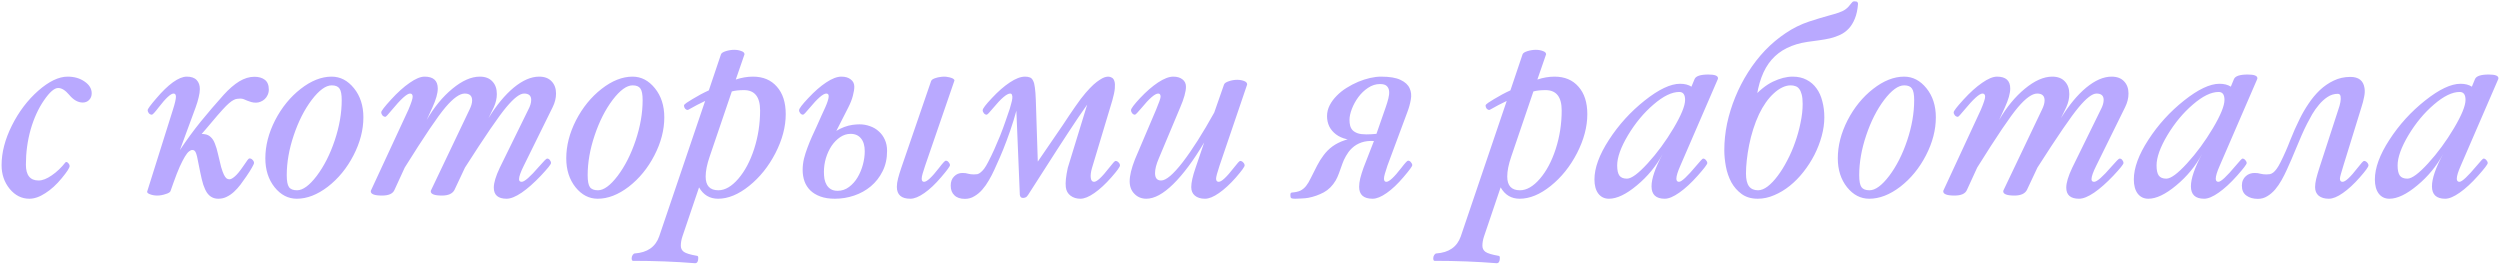 <?xml version="1.0" encoding="UTF-8"?> <svg xmlns="http://www.w3.org/2000/svg" width="946" height="100" viewBox="0 0 946 100" fill="none"> <path d="M34.7 35.3C34.7 36.333 34.367 37.183 33.7 37.85C33.067 38.483 32.267 38.8 31.3 38.8C29.5 38.8 27.783 37.817 26.15 35.85C24.717 34.15 23.333 33.3 22 33.3C20.567 33.3 18.783 34.85 16.65 37.95C14.517 41.05 12.833 44.733 11.6 49C10.4 53.267 9.8 57.7 9.8 62.3C9.8 66.3 11.4 68.3 14.6 68.3C16.067 68.3 17.733 67.65 19.6 66.35C21.5 65.05 23.233 63.4 24.8 61.4L25.1 61.3C25.367 61.3 25.633 61.467 25.9 61.8C26.2 62.133 26.35 62.467 26.35 62.8C26.35 63.5 25.35 65.05 23.35 67.45C21.383 69.85 19.317 71.733 17.15 73.1C15.017 74.5 13 75.2 11.1 75.2C8.2 75.2 5.717 73.95 3.65 71.45C1.617 68.95 0.6 65.967 0.6 62.5C0.6 57.7 1.9 52.7 4.5 47.5C7.1 42.3 10.417 37.917 14.45 34.35C18.517 30.783 22.233 29 25.6 29C28.1 29 30.233 29.617 32 30.85C33.8 32.083 34.7 33.567 34.7 35.3ZM70.671 29C72.371 29 73.621 29.433 74.421 30.3C75.221 31.133 75.621 32.267 75.621 33.7C75.621 34.6 75.471 35.65 75.171 36.85C74.904 38.017 74.521 39.283 74.021 40.65L68.071 56.8C70.538 53.067 73.171 49.467 75.971 46C78.804 42.533 81.704 39.15 84.671 35.85C86.671 33.65 88.621 31.967 90.521 30.8C92.454 29.633 94.371 29.05 96.271 29.05C97.904 29.05 99.221 29.433 100.221 30.2C101.221 30.967 101.721 32.2 101.721 33.9C101.721 34.633 101.571 35.317 101.271 35.95C101.004 36.55 100.638 37.067 100.171 37.5C99.704 37.933 99.171 38.267 98.571 38.5C98.004 38.733 97.438 38.85 96.871 38.85C96.171 38.85 95.554 38.767 95.021 38.6C94.521 38.433 94.038 38.267 93.571 38.1C93.138 37.9 92.704 37.717 92.271 37.55C91.871 37.383 91.421 37.3 90.921 37.3C90.521 37.3 90.121 37.333 89.721 37.4C89.321 37.433 88.871 37.583 88.371 37.85C87.904 38.083 87.338 38.483 86.671 39.05C86.004 39.617 85.188 40.433 84.221 41.5C83.621 42.167 82.954 42.917 82.221 43.75C81.521 44.583 80.788 45.45 80.021 46.35C79.288 47.217 78.554 48.083 77.821 48.95C77.088 49.817 76.388 50.617 75.721 51.35L74.371 50.8C75.638 50.633 76.704 50.633 77.571 50.8C78.438 50.933 79.171 51.3 79.771 51.9C80.404 52.467 80.921 53.283 81.321 54.35C81.754 55.383 82.154 56.733 82.521 58.4C82.954 60.367 83.338 61.967 83.671 63.2C84.038 64.433 84.388 65.4 84.721 66.1C85.054 66.767 85.388 67.233 85.721 67.5C86.054 67.733 86.421 67.85 86.821 67.85C87.354 67.85 88.038 67.483 88.871 66.75C89.738 66.017 90.804 64.717 92.071 62.85C92.871 61.683 93.404 60.917 93.671 60.55C93.971 60.15 94.221 59.95 94.421 59.95C94.854 59.95 95.238 60.133 95.571 60.5C95.938 60.867 96.121 61.25 96.121 61.65C96.121 61.917 95.871 62.483 95.371 63.35C94.904 64.217 94.188 65.35 93.221 66.75C92.488 67.817 91.738 68.867 90.971 69.9C90.204 70.9 89.388 71.8 88.521 72.6C87.688 73.367 86.788 73.983 85.821 74.45C84.854 74.95 83.788 75.2 82.621 75.2C81.721 75.2 80.921 75.017 80.221 74.65C79.554 74.317 78.938 73.767 78.371 73C77.838 72.2 77.354 71.167 76.921 69.9C76.521 68.6 76.138 67.033 75.771 65.2C75.404 63.333 75.104 61.85 74.871 60.75C74.671 59.617 74.471 58.767 74.271 58.2C74.071 57.6 73.854 57.217 73.621 57.05C73.421 56.85 73.138 56.75 72.771 56.75C72.404 56.75 71.988 56.933 71.521 57.3C71.054 57.667 70.538 58.317 69.971 59.25C69.404 60.183 68.754 61.45 68.021 63.05C67.321 64.617 66.538 66.617 65.671 69.05L64.521 72.3C64.454 72.533 64.238 72.75 63.871 72.95C63.538 73.15 63.121 73.317 62.621 73.45C62.154 73.617 61.638 73.75 61.071 73.85C60.538 73.95 60.021 74 59.521 74C58.554 74 57.671 73.85 56.871 73.55C56.071 73.283 55.671 72.95 55.671 72.55L65.421 41.55C66.188 39.15 66.571 37.5 66.571 36.6C66.571 35.8 66.271 35.4 65.671 35.4C64.604 35.4 62.721 37.15 60.021 40.65C58.621 42.483 57.771 43.4 57.471 43.4C57.038 43.4 56.654 43.217 56.321 42.85C56.021 42.45 55.871 42.067 55.871 41.7C55.871 41.233 56.971 39.733 59.171 37.2C61.371 34.6 63.454 32.583 65.421 31.15C67.421 29.717 69.171 29 70.671 29ZM137.505 44.4C137.505 49.167 136.255 53.967 133.755 58.8C131.255 63.633 128.021 67.583 124.055 70.65C120.088 73.683 116.171 75.2 112.305 75.2C109.038 75.2 106.238 73.75 103.905 70.85C101.571 67.917 100.405 64.267 100.405 59.9C100.405 55.133 101.638 50.333 104.105 45.5C106.605 40.667 109.821 36.717 113.755 33.65C117.721 30.55 121.638 29 125.505 29C128.771 29 131.588 30.467 133.955 33.4C136.321 36.333 137.505 40 137.505 44.4ZM129.305 37.9C129.305 35.733 129.021 34.267 128.455 33.5C127.921 32.7 126.938 32.3 125.505 32.3C123.271 32.3 120.755 34.133 117.955 37.8C115.188 41.467 112.921 45.933 111.155 51.2C109.388 56.433 108.505 61.467 108.505 66.3C108.505 68.5 108.788 70 109.355 70.8C109.921 71.6 110.938 72 112.405 72C114.605 72 117.088 70.183 119.855 66.55C122.621 62.883 124.888 58.417 126.655 53.15C128.421 47.883 129.305 42.8 129.305 37.9ZM210.404 35.4C210.404 37.133 209.971 38.867 209.104 40.6L198.204 62.7C197.004 65.1 196.404 66.8 196.404 67.8C196.404 68.467 196.737 68.8 197.404 68.8C198.471 68.8 200.654 66.883 203.954 63.05C205.721 61.017 206.737 60 207.004 60C207.437 60 207.787 60.183 208.054 60.55C208.354 60.917 208.504 61.3 208.504 61.7C208.504 62.167 207.221 63.767 204.654 66.5C202.087 69.2 199.671 71.333 197.404 72.9C195.137 74.433 193.237 75.2 191.704 75.2C188.471 75.2 186.854 73.8 186.854 71C186.854 69.167 187.604 66.667 189.104 63.5L199.904 41.5C200.637 40.133 201.004 38.9 201.004 37.8C201.004 36.2 200.104 35.4 198.304 35.4C196.704 35.4 194.471 37.117 191.604 40.55C188.737 43.95 183.521 51.567 175.954 63.4L171.954 71.9C171.187 73.3 169.621 74 167.254 74C164.421 74 163.004 73.467 163.004 72.4C163.004 72.233 163.054 72.067 163.154 71.9L177.654 41.5C178.321 40.167 178.654 39 178.654 38C178.654 36.267 177.721 35.4 175.854 35.4C173.954 35.4 171.537 37.117 168.604 40.55C165.671 43.983 160.521 51.6 153.154 63.4L149.254 71.9C148.654 73.3 147.087 74 144.554 74C141.721 74 140.304 73.467 140.304 72.4C140.304 72.233 140.354 72.067 140.454 71.9L154.554 41.5C155.621 38.967 156.154 37.333 156.154 36.6C156.154 35.8 155.821 35.4 155.154 35.4C153.987 35.4 151.671 37.5 148.204 41.7C146.837 43.367 146.054 44.2 145.854 44.2C145.421 44.2 145.037 44.017 144.704 43.65C144.404 43.283 144.254 42.9 144.254 42.5C144.254 42 145.487 40.4 147.954 37.7C150.421 35 152.771 32.883 155.004 31.35C157.237 29.783 159.121 29 160.654 29C163.987 29 165.654 30.5 165.654 33.5C165.654 35.3 164.987 37.667 163.654 40.6L161.454 45.4C164.254 40.567 167.487 36.633 171.154 33.6C174.854 30.533 178.321 29 181.554 29C183.621 29 185.204 29.6 186.304 30.8C187.437 31.967 188.004 33.567 188.004 35.6C188.004 37.233 187.621 38.9 186.854 40.6L184.854 44.7C187.887 39.767 191.071 35.917 194.404 33.15C197.771 30.383 200.971 29 204.004 29C206.037 29 207.604 29.583 208.704 30.75C209.837 31.917 210.404 33.467 210.404 35.4ZM251.372 44.4C251.372 49.167 250.122 53.967 247.622 58.8C245.122 63.633 241.889 67.583 237.922 70.65C233.955 73.683 230.039 75.2 226.172 75.2C222.905 75.2 220.105 73.75 217.772 70.85C215.439 67.917 214.272 64.267 214.272 59.9C214.272 55.133 215.505 50.333 217.972 45.5C220.472 40.667 223.689 36.717 227.622 33.65C231.589 30.55 235.505 29 239.372 29C242.639 29 245.455 30.467 247.822 33.4C250.189 36.333 251.372 40 251.372 44.4ZM243.172 37.9C243.172 35.733 242.889 34.267 242.322 33.5C241.789 32.7 240.805 32.3 239.372 32.3C237.139 32.3 234.622 34.133 231.822 37.8C229.055 41.467 226.789 45.933 225.022 51.2C223.255 56.433 222.372 61.467 222.372 66.3C222.372 68.5 222.655 70 223.222 70.8C223.789 71.6 224.805 72 226.272 72C228.472 72 230.955 70.183 233.722 66.55C236.489 62.883 238.755 58.417 240.522 53.15C242.289 47.883 243.172 42.8 243.172 37.9ZM297.321 43.2C297.321 47.967 296.021 52.883 293.421 57.95C290.821 62.983 287.504 67.117 283.471 70.35C279.438 73.583 275.521 75.2 271.721 75.2C268.554 75.2 266.154 73.767 264.521 70.9L258.221 89.5C257.821 90.7 257.621 91.867 257.621 93C257.621 93.967 258.004 94.733 258.771 95.3C259.571 95.867 261.221 96.367 263.721 96.8C264.054 96.8 264.221 97.067 264.221 97.6C264.221 98.933 263.821 99.6 263.021 99.6C255.521 99 247.688 98.7 239.521 98.7C239.188 98.7 239.021 98.367 239.021 97.7C239.021 97.267 239.154 96.85 239.421 96.45C239.688 96.083 239.954 95.9 240.221 95.9C244.954 95.567 248.021 93.433 249.421 89.5L266.821 38.2C264.888 39.1 262.754 40.217 260.421 41.55L260.171 41.6C259.838 41.6 259.521 41.433 259.221 41.1C258.954 40.733 258.821 40.35 258.821 39.95C258.821 39.683 259.171 39.317 259.871 38.85C260.604 38.383 261.321 37.933 262.021 37.5C264.154 36.2 266.221 35.1 268.221 34.2L272.821 20.55C272.988 20.083 273.604 19.683 274.671 19.35C275.738 19.017 276.788 18.85 277.821 18.85C278.788 18.85 279.671 19 280.471 19.3C281.304 19.567 281.721 19.983 281.721 20.55L278.421 30.1C280.621 29.367 282.788 29 284.921 29C288.754 29 291.771 30.267 293.971 32.8C296.204 35.3 297.321 38.767 297.321 43.2ZM287.621 41.8C287.621 36.667 285.588 34.1 281.521 34.1C279.688 34.1 278.154 34.267 276.921 34.6L268.521 59.3C267.521 62.2 267.021 64.7 267.021 66.8C267.021 70.267 268.621 72 271.821 72C274.354 72 276.871 70.55 279.371 67.65C281.871 64.75 283.871 60.983 285.371 56.35C286.871 51.683 287.621 46.833 287.621 41.8ZM352.32 30.7C352.42 30.433 352.62 30.2 352.92 30C353.253 29.8 353.653 29.633 354.12 29.5C354.62 29.333 355.136 29.217 355.67 29.15C356.236 29.05 356.786 29 357.32 29C357.786 29 358.236 29.05 358.67 29.15C359.136 29.217 359.553 29.317 359.92 29.45C360.286 29.55 360.586 29.7 360.82 29.9C361.053 30.067 361.17 30.25 361.17 30.45L350.07 62.7C349.67 63.867 349.353 64.867 349.12 65.7C348.886 66.5 348.77 67.133 348.77 67.6C348.77 68.4 349.07 68.8 349.67 68.8C350.736 68.8 352.62 67.05 355.32 63.55C356.72 61.717 357.57 60.8 357.87 60.8C358.303 60.8 358.67 61 358.97 61.4C359.303 61.767 359.47 62.133 359.47 62.5C359.47 62.933 358.37 64.433 356.17 67C353.97 69.6 351.836 71.617 349.77 73.05C347.736 74.483 345.97 75.2 344.47 75.2C341.07 75.2 339.37 73.7 339.37 70.7C339.37 69.767 339.52 68.717 339.82 67.55C340.12 66.383 340.52 65.067 341.02 63.6L352.32 30.7ZM314.27 53.85L312.67 52.65C313.77 51.45 314.903 50.483 316.07 49.75C317.236 49.017 318.37 48.45 319.47 48.05C320.57 47.65 321.603 47.383 322.57 47.25C323.57 47.117 324.453 47.05 325.22 47.05C326.62 47.05 327.953 47.283 329.22 47.75C330.486 48.183 331.586 48.833 332.52 49.7C333.486 50.533 334.253 51.583 334.82 52.85C335.386 54.083 335.67 55.5 335.67 57.1C335.67 60 335.103 62.567 333.97 64.8C332.87 67.033 331.386 68.933 329.52 70.5C327.686 72.033 325.586 73.2 323.22 74C320.853 74.8 318.42 75.2 315.92 75.2C313.786 75.2 311.953 74.917 310.42 74.35C308.886 73.783 307.62 73.017 306.62 72.05C305.62 71.05 304.886 69.9 304.42 68.6C303.953 67.267 303.72 65.833 303.72 64.3C303.72 62.9 303.886 61.483 304.22 60.05C304.586 58.617 305.036 57.2 305.57 55.8C306.103 54.367 306.67 52.983 307.27 51.65C307.903 50.317 308.486 49.05 309.02 47.85C309.72 46.25 310.336 44.867 310.87 43.7C311.436 42.533 311.903 41.517 312.27 40.65C312.67 39.75 312.97 38.983 313.17 38.35C313.403 37.683 313.536 37.1 313.57 36.6C313.636 35.8 313.336 35.4 312.67 35.4C311.47 35.4 309.336 37.25 306.27 40.95C304.936 42.583 304.136 43.4 303.87 43.4C303.47 43.4 303.12 43.217 302.82 42.85C302.52 42.483 302.37 42.1 302.37 41.7C302.37 41.1 303.536 39.567 305.87 37.1C308.203 34.6 310.453 32.633 312.62 31.2C314.82 29.733 316.736 29 318.37 29C319.87 29 321.053 29.35 321.92 30.05C322.82 30.717 323.27 31.633 323.27 32.8C323.27 33.733 323.086 34.883 322.72 36.25C322.386 37.583 321.803 39.067 320.97 40.7L314.27 53.85ZM321.87 50.65C320.47 50.65 319.153 51.067 317.92 51.9C316.686 52.733 315.603 53.833 314.67 55.2C313.77 56.567 313.053 58.117 312.52 59.85C312.02 61.55 311.77 63.283 311.77 65.05C311.77 65.95 311.836 66.833 311.97 67.7C312.136 68.567 312.42 69.333 312.82 70C313.22 70.667 313.753 71.2 314.42 71.6C315.086 72 315.936 72.2 316.97 72.2C318.57 72.2 320.003 71.717 321.27 70.75C322.57 69.783 323.653 68.567 324.52 67.1C325.386 65.633 326.053 64.033 326.52 62.3C326.986 60.533 327.22 58.85 327.22 57.25C327.22 55.15 326.753 53.533 325.82 52.4C324.886 51.233 323.57 50.65 321.87 50.65ZM373.901 61.35C374.701 59.817 375.484 58.2 376.251 56.5C377.017 54.8 377.751 53.083 378.451 51.35C379.151 49.583 379.801 47.833 380.401 46.1C381.034 44.367 381.601 42.717 382.101 41.15C382.301 40.483 382.484 39.817 382.651 39.15C382.851 38.483 382.984 37.867 383.051 37.3C383.117 36.733 383.084 36.283 382.951 35.95C382.851 35.583 382.617 35.4 382.251 35.4C380.984 35.4 378.817 37.25 375.751 40.95C374.417 42.583 373.617 43.4 373.351 43.4C372.951 43.4 372.601 43.217 372.301 42.85C372.001 42.483 371.851 42.1 371.851 41.7C371.851 41.1 373.017 39.567 375.351 37.1C377.684 34.6 379.934 32.633 382.101 31.2C384.301 29.733 386.217 29 387.851 29C388.584 29 389.201 29.1 389.701 29.3C390.201 29.467 390.601 29.867 390.901 30.5C391.234 31.1 391.467 31.983 391.601 33.15C391.767 34.317 391.884 35.867 391.951 37.8L392.751 62.7L391.401 63.05L402.151 47.35C403.851 44.75 405.434 42.4 406.901 40.3C408.367 38.167 409.667 36.45 410.801 35.15C411.901 33.883 412.884 32.85 413.751 32.05C414.651 31.25 415.451 30.633 416.151 30.2C416.851 29.733 417.451 29.417 417.951 29.25C418.484 29.083 418.951 29 419.351 29C419.851 29 420.317 29.133 420.751 29.4C421.184 29.633 421.501 30.083 421.701 30.75C421.901 31.383 421.951 32.283 421.851 33.45C421.751 34.617 421.434 36.133 420.901 38L413.201 63.6C412.767 65.1 412.617 66.35 412.751 67.35C412.884 68.317 413.301 68.8 414.001 68.8C415.067 68.8 416.967 67.033 419.701 63.5C421.034 61.767 421.834 60.9 422.101 60.9C422.534 60.9 422.917 61.083 423.251 61.45C423.617 61.817 423.801 62.2 423.801 62.6C423.801 63.133 422.701 64.65 420.501 67.15C418.301 69.65 416.167 71.617 414.101 73.05C412.067 74.483 410.301 75.2 408.801 75.2C407.367 75.2 406.134 74.817 405.101 74.05C404.067 73.283 403.467 72.2 403.301 70.8C403.101 69.133 403.351 66.7 404.051 63.5L412.201 36.95L412.801 37.8C412.501 38.067 411.934 38.8 411.101 40C410.267 41.167 409.251 42.633 408.051 44.4C406.884 46.133 405.601 48.067 404.201 50.2C402.801 52.333 401.401 54.483 400.001 56.65C396.701 61.75 393.034 67.467 389.001 73.8C388.667 74.3 388.351 74.6 388.051 74.7C387.751 74.833 387.434 74.9 387.101 74.9C386.401 74.9 386.001 74.5 385.901 73.7L384.451 38.5L385.801 36.95C385.167 39.917 384.417 42.767 383.551 45.5C382.717 48.2 381.851 50.733 380.951 53.1C380.084 55.433 379.234 57.55 378.401 59.45C377.567 61.317 376.851 62.917 376.251 64.25C375.651 65.583 374.967 66.9 374.201 68.2C373.467 69.5 372.634 70.683 371.701 71.75C370.801 72.783 369.801 73.617 368.701 74.25C367.634 74.917 366.451 75.25 365.151 75.25C363.384 75.25 362.051 74.8 361.151 73.9C360.217 73.033 359.751 71.817 359.751 70.25C359.751 68.75 360.184 67.583 361.051 66.75C361.884 65.883 362.934 65.45 364.201 65.45C365.067 65.45 365.801 65.55 366.401 65.75C367.001 65.917 367.717 66 368.551 66C369.017 66 369.451 65.967 369.851 65.9C370.251 65.8 370.651 65.583 371.051 65.25C371.484 64.917 371.934 64.45 372.401 63.85C372.867 63.217 373.367 62.383 373.901 61.35ZM471.917 32L461.467 62.7C460.601 65.3 460.167 66.933 460.167 67.6C460.167 68.4 460.501 68.8 461.167 68.8C462.234 68.8 464.134 67.033 466.867 63.5C468.201 61.767 469.001 60.9 469.267 60.9C469.701 60.9 470.084 61.083 470.417 61.45C470.784 61.817 470.967 62.2 470.967 62.6C470.967 63.1 469.867 64.617 467.667 67.15C465.467 69.65 463.334 71.617 461.267 73.05C459.234 74.483 457.467 75.2 455.967 75.2C454.334 75.2 453.051 74.8 452.117 74C451.217 73.233 450.767 72.167 450.767 70.8C450.767 69.1 451.301 66.7 452.367 63.6L455.667 53.9C451.667 60.667 447.767 65.917 443.967 69.65C440.201 73.35 436.801 75.2 433.767 75.2C431.967 75.2 430.467 74.583 429.267 73.35C428.067 72.15 427.467 70.567 427.467 68.6C427.467 66.467 428.134 63.7 429.467 60.3L437.467 41.5C438.601 38.8 439.167 37.167 439.167 36.6C439.167 35.8 438.867 35.4 438.267 35.4C437.034 35.4 434.901 37.25 431.867 40.95C430.501 42.583 429.701 43.4 429.467 43.4C429.067 43.4 428.717 43.217 428.417 42.85C428.117 42.483 427.967 42.1 427.967 41.7C427.967 41.1 429.117 39.567 431.417 37.1C433.751 34.633 436.017 32.667 438.217 31.2C440.451 29.733 442.367 29 443.967 29C445.434 29 446.601 29.35 447.467 30.05C448.334 30.717 448.767 31.633 448.767 32.8C448.767 34.667 448.034 37.3 446.567 40.7L438.467 60C437.534 62.167 437.067 64 437.067 65.5C437.067 67.367 437.834 68.3 439.367 68.3C441.234 68.3 443.951 66 447.517 61.4C451.084 56.767 455.067 50.5 459.467 42.6L463.167 32C463.334 31.5 463.934 31.083 464.967 30.75C466.001 30.383 467.067 30.2 468.167 30.2C469.101 30.2 469.967 30.35 470.767 30.65C471.567 30.95 471.951 31.4 471.917 32ZM522.198 31.8C520.598 31.8 519.082 32.283 517.648 33.25C516.248 34.183 515.032 35.35 513.998 36.75C512.965 38.15 512.148 39.633 511.548 41.2C510.948 42.767 510.648 44.167 510.648 45.4C510.648 46.167 510.732 46.883 510.898 47.55C511.065 48.217 511.382 48.8 511.848 49.3C512.315 49.767 512.965 50.15 513.798 50.45C514.632 50.717 515.698 50.85 516.998 50.85C517.398 50.85 517.998 50.833 518.798 50.8C519.632 50.733 520.315 50.683 520.848 50.65L524.398 40.45C524.765 39.383 525.082 38.333 525.348 37.3C525.615 36.267 525.715 35.35 525.648 34.55C525.582 33.717 525.282 33.05 524.748 32.55C524.248 32.05 523.398 31.8 522.198 31.8ZM515.948 63.5L519.898 53.35C518.132 53.25 516.565 53.433 515.198 53.9C513.832 54.367 512.632 55.083 511.598 56.05C511.132 56.483 510.698 56.967 510.298 57.5C509.932 58 509.598 58.517 509.298 59.05C508.998 59.583 508.732 60.1 508.498 60.6C508.298 61.067 508.132 61.483 507.998 61.85C507.465 63.35 507.015 64.6 506.648 65.6C506.282 66.6 505.882 67.483 505.448 68.25C504.248 70.283 502.732 71.8 500.898 72.8C499.065 73.767 497.132 74.45 495.098 74.85C494.365 74.983 493.515 75.067 492.548 75.1C491.548 75.167 490.765 75.2 490.198 75.2C489.698 75.2 489.282 75.167 488.948 75.1C488.615 75.033 488.415 74.85 488.348 74.55C488.282 74.183 488.265 73.817 488.298 73.45C488.332 73.083 488.532 72.883 488.898 72.85C490.198 72.75 491.248 72.517 492.048 72.15C492.848 71.75 493.565 71.167 494.198 70.4C494.832 69.6 495.448 68.567 496.048 67.3C496.682 66.033 497.465 64.483 498.398 62.65C499.098 61.283 499.915 59.983 500.848 58.75C501.782 57.483 502.898 56.367 504.198 55.4C505.532 54.433 507.098 53.65 508.898 53.05C510.732 52.417 512.882 52.033 515.348 51.9L514.848 52.9C512.882 53.1 511.115 53.017 509.548 52.65C507.982 52.283 506.648 51.683 505.548 50.85C504.448 50.017 503.598 49.017 502.998 47.85C502.432 46.65 502.148 45.35 502.148 43.95C502.148 42.517 502.482 41.15 503.148 39.85C503.815 38.55 504.698 37.35 505.798 36.25C506.898 35.117 508.148 34.117 509.548 33.25C510.982 32.35 512.448 31.583 513.948 30.95C515.482 30.317 516.982 29.833 518.448 29.5C519.948 29.167 521.315 29 522.548 29C525.848 29 528.332 29.417 529.998 30.25C531.698 31.05 532.832 32.1 533.398 33.4C533.998 34.667 534.148 36.1 533.848 37.7C533.582 39.267 533.148 40.833 532.548 42.4L524.998 62.7C524.598 63.867 524.282 64.867 524.048 65.7C523.815 66.5 523.698 67.133 523.698 67.6C523.698 68.4 523.998 68.8 524.598 68.8C525.665 68.8 527.548 67.05 530.248 63.55C531.648 61.717 532.498 60.8 532.798 60.8C533.232 60.8 533.598 61 533.898 61.4C534.232 61.767 534.398 62.133 534.398 62.5C534.398 62.933 533.298 64.433 531.098 67C528.898 69.6 526.765 71.617 524.698 73.05C522.665 74.483 520.898 75.2 519.398 75.2C515.998 75.2 514.298 73.7 514.298 70.7C514.298 69.767 514.432 68.717 514.698 67.55C514.998 66.35 515.415 65 515.948 63.5ZM600.641 43.2C600.641 47.967 599.341 52.883 596.741 57.95C594.141 62.983 590.825 67.117 586.791 70.35C582.758 73.583 578.841 75.2 575.041 75.2C571.875 75.2 569.475 73.767 567.841 70.9L561.541 89.5C561.141 90.7 560.941 91.867 560.941 93C560.941 93.967 561.325 94.733 562.091 95.3C562.891 95.867 564.541 96.367 567.041 96.8C567.375 96.8 567.541 97.067 567.541 97.6C567.541 98.933 567.141 99.6 566.341 99.6C558.841 99 551.008 98.7 542.841 98.7C542.508 98.7 542.341 98.367 542.341 97.7C542.341 97.267 542.475 96.85 542.741 96.45C543.008 96.083 543.275 95.9 543.541 95.9C548.275 95.567 551.341 93.433 552.741 89.5L570.141 38.2C568.208 39.1 566.075 40.217 563.741 41.55L563.491 41.6C563.158 41.6 562.841 41.433 562.541 41.1C562.275 40.733 562.141 40.35 562.141 39.95C562.141 39.683 562.491 39.317 563.191 38.85C563.925 38.383 564.641 37.933 565.341 37.5C567.475 36.2 569.541 35.1 571.541 34.2L576.141 20.55C576.308 20.083 576.925 19.683 577.991 19.35C579.058 19.017 580.108 18.85 581.141 18.85C582.108 18.85 582.991 19 583.791 19.3C584.625 19.567 585.041 19.983 585.041 20.55L581.741 30.1C583.941 29.367 586.108 29 588.241 29C592.075 29 595.091 30.267 597.291 32.8C599.525 35.3 600.641 38.767 600.641 43.2ZM590.941 41.8C590.941 36.667 588.908 34.1 584.841 34.1C583.008 34.1 581.475 34.267 580.241 34.6L571.841 59.3C570.841 62.2 570.341 64.7 570.341 66.8C570.341 70.267 571.941 72 575.141 72C577.675 72 580.191 70.55 582.691 67.65C585.191 64.75 587.191 60.983 588.691 56.35C590.191 51.683 590.941 46.833 590.941 41.8ZM650.04 29.9L635.84 62.7C634.84 64.967 634.34 66.6 634.34 67.6C634.34 68.4 634.673 68.8 635.34 68.8C636.307 68.8 638.473 66.783 641.84 62.75C643.373 60.917 644.24 60 644.44 60C644.84 60 645.207 60.2 645.54 60.6C645.873 60.967 646.04 61.333 646.04 61.7C646.04 62.167 644.823 63.767 642.39 66.5C639.957 69.233 637.64 71.367 635.44 72.9C633.273 74.433 631.44 75.2 629.94 75.2C626.607 75.2 624.94 73.633 624.94 70.5C624.94 67.567 626.34 63.5 629.14 58.3C626.707 62.833 623.457 66.783 619.39 70.15C615.357 73.517 611.84 75.2 608.84 75.2C607.14 75.2 605.79 74.55 604.79 73.25C603.823 71.95 603.34 70.167 603.34 67.9C603.34 63.533 605.173 58.533 608.84 52.9C612.507 47.233 617.007 42.283 622.34 38.05C627.673 33.817 632.14 31.7 635.74 31.7C637.507 31.7 638.94 32.067 640.04 32.8L641.24 29.9C641.74 28.767 643.473 28.2 646.44 28.2C648.873 28.2 650.09 28.667 650.09 29.6L650.04 29.9ZM637.64 37.8C637.64 35.8 636.907 34.8 635.44 34.8C632.607 34.8 629.357 36.383 625.69 39.55C622.023 42.683 618.807 46.55 616.04 51.15C613.307 55.75 611.94 59.567 611.94 62.6C611.94 64.4 612.223 65.683 612.79 66.45C613.357 67.217 614.307 67.6 615.64 67.6C617.34 67.6 619.957 65.667 623.49 61.8C627.057 57.9 630.307 53.483 633.24 48.55C636.173 43.617 637.64 40.033 637.64 37.8ZM677.577 32.3C676.543 32.3 675.477 32.567 674.377 33.1C673.277 33.633 672.21 34.383 671.177 35.35C670.143 36.283 669.143 37.433 668.177 38.8C667.243 40.133 666.393 41.6 665.627 43.2C664.793 44.967 664.06 46.85 663.427 48.85C662.793 50.85 662.277 52.85 661.877 54.85C661.477 56.85 661.177 58.783 660.977 60.65C660.777 62.483 660.677 64.15 660.677 65.65C660.677 67.85 661.06 69.467 661.827 70.5C662.593 71.5 663.727 72 665.227 72C666.393 72 667.61 71.517 668.877 70.55C670.177 69.55 671.443 68.217 672.677 66.55C673.943 64.883 675.143 62.95 676.277 60.75C677.443 58.55 678.443 56.25 679.277 53.85C680.143 51.417 680.827 48.95 681.327 46.45C681.86 43.95 682.127 41.583 682.127 39.35C682.127 37.883 682.01 36.7 681.777 35.8C681.543 34.9 681.227 34.183 680.827 33.65C680.427 33.117 679.943 32.767 679.377 32.6C678.843 32.4 678.243 32.3 677.577 32.3ZM678.327 29C680.36 29 682.127 29.4 683.627 30.2C685.127 30.967 686.377 32.05 687.377 33.45C688.377 34.817 689.11 36.45 689.577 38.35C690.077 40.217 690.327 42.233 690.327 44.4C690.327 46.7 689.993 49.067 689.327 51.5C688.66 53.933 687.743 56.3 686.577 58.6C685.41 60.867 684.027 63.017 682.427 65.05C680.86 67.05 679.143 68.8 677.277 70.3C675.41 71.8 673.443 72.983 671.377 73.85C669.31 74.75 667.227 75.2 665.127 75.2C662.693 75.2 660.66 74.6 659.027 73.4C657.427 72.233 656.127 70.75 655.127 68.95C654.16 67.117 653.477 65.133 653.077 63C652.677 60.833 652.477 58.783 652.477 56.85C652.477 53.517 652.827 50.15 653.527 46.75C654.26 43.35 655.293 40.017 656.627 36.75C657.96 33.483 659.577 30.35 661.477 27.35C663.377 24.35 665.51 21.6 667.877 19.1C670.277 16.6 672.877 14.417 675.677 12.55C678.477 10.65 681.443 9.183 684.577 8.15C687.443 7.217 689.743 6.517 691.477 6.05C693.21 5.583 694.627 5.167 695.727 4.8C696.827 4.433 697.71 4 698.377 3.5C699.077 3 699.793 2.25 700.527 1.25C700.727 0.983 700.893 0.8 701.027 0.7C701.193 0.567 701.41 0.5 701.677 0.5C702.377 0.5 702.777 0.617 702.877 0.85C703.01 1.083 703.077 1.283 703.077 1.45C702.91 3.65 702.51 5.517 701.877 7.05C701.277 8.55 700.51 9.8 699.577 10.8C698.643 11.8 697.577 12.583 696.377 13.15C695.177 13.717 693.893 14.167 692.527 14.5C691.193 14.8 689.793 15.05 688.327 15.25C686.86 15.417 685.393 15.617 683.927 15.85C680.993 16.283 678.393 17.067 676.127 18.2C673.893 19.3 671.977 20.767 670.377 22.6C668.777 24.433 667.493 26.667 666.527 29.3C665.56 31.9 664.877 34.933 664.477 38.4L663.077 37.2C665.643 34.267 668.243 32.167 670.877 30.9C673.543 29.633 676.027 29 678.327 29ZM732.524 44.4C732.524 49.167 731.274 53.967 728.774 58.8C726.274 63.633 723.041 67.583 719.074 70.65C715.108 73.683 711.191 75.2 707.324 75.2C704.058 75.2 701.258 73.75 698.924 70.85C696.591 67.917 695.424 64.267 695.424 59.9C695.424 55.133 696.658 50.333 699.124 45.5C701.624 40.667 704.841 36.717 708.774 33.65C712.741 30.55 716.658 29 720.524 29C723.791 29 726.608 30.467 728.974 33.4C731.341 36.333 732.524 40 732.524 44.4ZM724.324 37.9C724.324 35.733 724.041 34.267 723.474 33.5C722.941 32.7 721.958 32.3 720.524 32.3C718.291 32.3 715.774 34.133 712.974 37.8C710.208 41.467 707.941 45.933 706.174 51.2C704.408 56.433 703.524 61.467 703.524 66.3C703.524 68.5 703.808 70 704.374 70.8C704.941 71.6 705.958 72 707.424 72C709.624 72 712.108 70.183 714.874 66.55C717.641 62.883 719.908 58.417 721.674 53.15C723.441 47.883 724.324 42.8 724.324 37.9ZM805.423 35.4C805.423 37.133 804.99 38.867 804.123 40.6L793.223 62.7C792.023 65.1 791.423 66.8 791.423 67.8C791.423 68.467 791.757 68.8 792.423 68.8C793.49 68.8 795.673 66.883 798.973 63.05C800.74 61.017 801.757 60 802.023 60C802.457 60 802.807 60.183 803.073 60.55C803.373 60.917 803.523 61.3 803.523 61.7C803.523 62.167 802.24 63.767 799.673 66.5C797.107 69.2 794.69 71.333 792.423 72.9C790.157 74.433 788.257 75.2 786.723 75.2C783.49 75.2 781.873 73.8 781.873 71C781.873 69.167 782.623 66.667 784.123 63.5L794.923 41.5C795.657 40.133 796.023 38.9 796.023 37.8C796.023 36.2 795.123 35.4 793.323 35.4C791.723 35.4 789.49 37.117 786.623 40.55C783.757 43.95 778.54 51.567 770.973 63.4L766.973 71.9C766.207 73.3 764.64 74 762.273 74C759.44 74 758.023 73.467 758.023 72.4C758.023 72.233 758.073 72.067 758.173 71.9L772.673 41.5C773.34 40.167 773.673 39 773.673 38C773.673 36.267 772.74 35.4 770.873 35.4C768.973 35.4 766.557 37.117 763.623 40.55C760.69 43.983 755.54 51.6 748.173 63.4L744.273 71.9C743.673 73.3 742.107 74 739.573 74C736.74 74 735.323 73.467 735.323 72.4C735.323 72.233 735.373 72.067 735.473 71.9L749.573 41.5C750.64 38.967 751.173 37.333 751.173 36.6C751.173 35.8 750.84 35.4 750.173 35.4C749.007 35.4 746.69 37.5 743.223 41.7C741.857 43.367 741.073 44.2 740.873 44.2C740.44 44.2 740.057 44.017 739.723 43.65C739.423 43.283 739.273 42.9 739.273 42.5C739.273 42 740.507 40.4 742.973 37.7C745.44 35 747.79 32.883 750.023 31.35C752.257 29.783 754.14 29 755.673 29C759.007 29 760.673 30.5 760.673 33.5C760.673 35.3 760.007 37.667 758.673 40.6L756.473 45.4C759.273 40.567 762.507 36.633 766.173 33.6C769.873 30.533 773.34 29 776.573 29C778.64 29 780.223 29.6 781.323 30.8C782.457 31.967 783.023 33.567 783.023 35.6C783.023 37.233 782.64 38.9 781.873 40.6L779.873 44.7C782.907 39.767 786.09 35.917 789.423 33.15C792.79 30.383 795.99 29 799.023 29C801.057 29 802.623 29.583 803.723 30.75C804.857 31.917 805.423 33.467 805.423 35.4ZM854.141 29.9L839.941 62.7C838.941 64.967 838.441 66.6 838.441 67.6C838.441 68.4 838.775 68.8 839.441 68.8C840.408 68.8 842.575 66.783 845.941 62.75C847.475 60.917 848.341 60 848.541 60C848.941 60 849.308 60.2 849.641 60.6C849.975 60.967 850.141 61.333 850.141 61.7C850.141 62.167 848.925 63.767 846.491 66.5C844.058 69.233 841.741 71.367 839.541 72.9C837.375 74.433 835.541 75.2 834.041 75.2C830.708 75.2 829.041 73.633 829.041 70.5C829.041 67.567 830.441 63.5 833.241 58.3C830.808 62.833 827.558 66.783 823.491 70.15C819.458 73.517 815.941 75.2 812.941 75.2C811.241 75.2 809.891 74.55 808.891 73.25C807.925 71.95 807.441 70.167 807.441 67.9C807.441 63.533 809.275 58.533 812.941 52.9C816.608 47.233 821.108 42.283 826.441 38.05C831.775 33.817 836.241 31.7 839.841 31.7C841.608 31.7 843.041 32.067 844.141 32.8L845.341 29.9C845.841 28.767 847.575 28.2 850.541 28.2C852.975 28.2 854.191 28.667 854.191 29.6L854.141 29.9ZM841.741 37.8C841.741 35.8 841.008 34.8 839.541 34.8C836.708 34.8 833.458 36.383 829.791 39.55C826.125 42.683 822.908 46.55 820.141 51.15C817.408 55.75 816.041 59.567 816.041 62.6C816.041 64.4 816.325 65.683 816.891 66.45C817.458 67.217 818.408 67.6 819.741 67.6C821.441 67.6 824.058 65.667 827.591 61.8C831.158 57.9 834.408 53.483 837.341 48.55C840.275 43.617 841.741 40.033 841.741 37.8ZM862.978 61.35C864.345 58.617 865.561 55.85 866.628 53.05C867.728 50.25 868.945 47.517 870.278 44.85C871.211 42.95 872.311 41.067 873.578 39.2C874.845 37.3 876.261 35.6 877.828 34.1C879.428 32.6 881.178 31.4 883.078 30.5C885.011 29.567 887.111 29.1 889.378 29.1C892.511 29.1 894.295 30.5 894.728 33.3C894.895 34.333 894.845 35.467 894.578 36.7C894.345 37.933 893.995 39.267 893.528 40.7L886.728 62.7C886.328 64 886.011 65.067 885.778 65.9C885.545 66.733 885.428 67.3 885.428 67.6C885.428 68.4 885.761 68.8 886.428 68.8C887.495 68.8 889.395 67.033 892.128 63.5C893.461 61.767 894.261 60.9 894.528 60.9C894.961 60.9 895.345 61.083 895.678 61.45C896.045 61.817 896.228 62.2 896.228 62.6C896.228 63.133 895.128 64.65 892.928 67.15C890.728 69.65 888.595 71.617 886.528 73.05C884.495 74.483 882.728 75.2 881.228 75.2C879.595 75.2 878.311 74.817 877.378 74.05C876.478 73.283 876.028 72.2 876.028 70.8C876.028 69.933 876.161 68.917 876.428 67.75C876.728 66.55 877.128 65.167 877.628 63.6L884.778 41.6C885.578 39.367 885.878 37.667 885.678 36.5C885.578 35.833 885.228 35.5 884.628 35.5C883.228 35.5 881.928 35.9 880.728 36.7C879.561 37.467 878.495 38.433 877.528 39.6C876.561 40.733 875.695 41.95 874.928 43.25C874.195 44.55 873.561 45.717 873.028 46.75C872.295 48.183 871.595 49.667 870.928 51.2C870.261 52.733 869.611 54.267 868.978 55.8C868.345 57.3 867.728 58.767 867.128 60.2C866.528 61.633 865.928 62.983 865.328 64.25C864.728 65.583 864.061 66.9 863.328 68.2C862.595 69.5 861.778 70.683 860.878 71.75C859.978 72.783 858.995 73.617 857.928 74.25C856.861 74.917 855.678 75.25 854.378 75.25C852.611 75.25 851.161 74.833 850.028 74C848.895 73.2 848.328 71.95 848.328 70.25C848.328 69.45 848.461 68.75 848.728 68.15C848.995 67.55 849.361 67.05 849.828 66.65C850.261 66.25 850.761 65.95 851.328 65.75C851.895 65.55 852.495 65.45 853.128 65.45C853.995 65.45 854.745 65.55 855.378 65.75C856.045 65.917 856.795 66 857.628 66C858.095 66 858.528 65.967 858.928 65.9C859.361 65.8 859.778 65.6 860.178 65.3C860.611 64.967 861.045 64.5 861.478 63.9C861.945 63.267 862.445 62.417 862.978 61.35ZM945.352 29.9L931.152 62.7C930.152 64.967 929.652 66.6 929.652 67.6C929.652 68.4 929.986 68.8 930.652 68.8C931.619 68.8 933.786 66.783 937.152 62.75C938.686 60.917 939.552 60 939.752 60C940.152 60 940.519 60.2 940.852 60.6C941.186 60.967 941.352 61.333 941.352 61.7C941.352 62.167 940.136 63.767 937.702 66.5C935.269 69.233 932.952 71.367 930.752 72.9C928.586 74.433 926.752 75.2 925.252 75.2C921.919 75.2 920.252 73.633 920.252 70.5C920.252 67.567 921.652 63.5 924.452 58.3C922.019 62.833 918.769 66.783 914.702 70.15C910.669 73.517 907.152 75.2 904.152 75.2C902.452 75.2 901.102 74.55 900.102 73.25C899.136 71.95 898.652 70.167 898.652 67.9C898.652 63.533 900.486 58.533 904.152 52.9C907.819 47.233 912.319 42.283 917.652 38.05C922.986 33.817 927.452 31.7 931.052 31.7C932.819 31.7 934.252 32.067 935.352 32.8L936.552 29.9C937.052 28.767 938.786 28.2 941.752 28.2C944.186 28.2 945.402 28.667 945.402 29.6L945.352 29.9ZM932.952 37.8C932.952 35.8 932.219 34.8 930.752 34.8C927.919 34.8 924.669 36.383 921.002 39.55C917.336 42.683 914.119 46.55 911.352 51.15C908.619 55.75 907.252 59.567 907.252 62.6C907.252 64.4 907.536 65.683 908.102 66.45C908.669 67.217 909.619 67.6 910.952 67.6C912.652 67.6 915.269 65.667 918.802 61.8C922.369 57.9 925.619 53.483 928.552 48.55C931.486 43.617 932.952 40.033 932.952 37.8Z" fill="#B9A9FF"></path> </svg> 